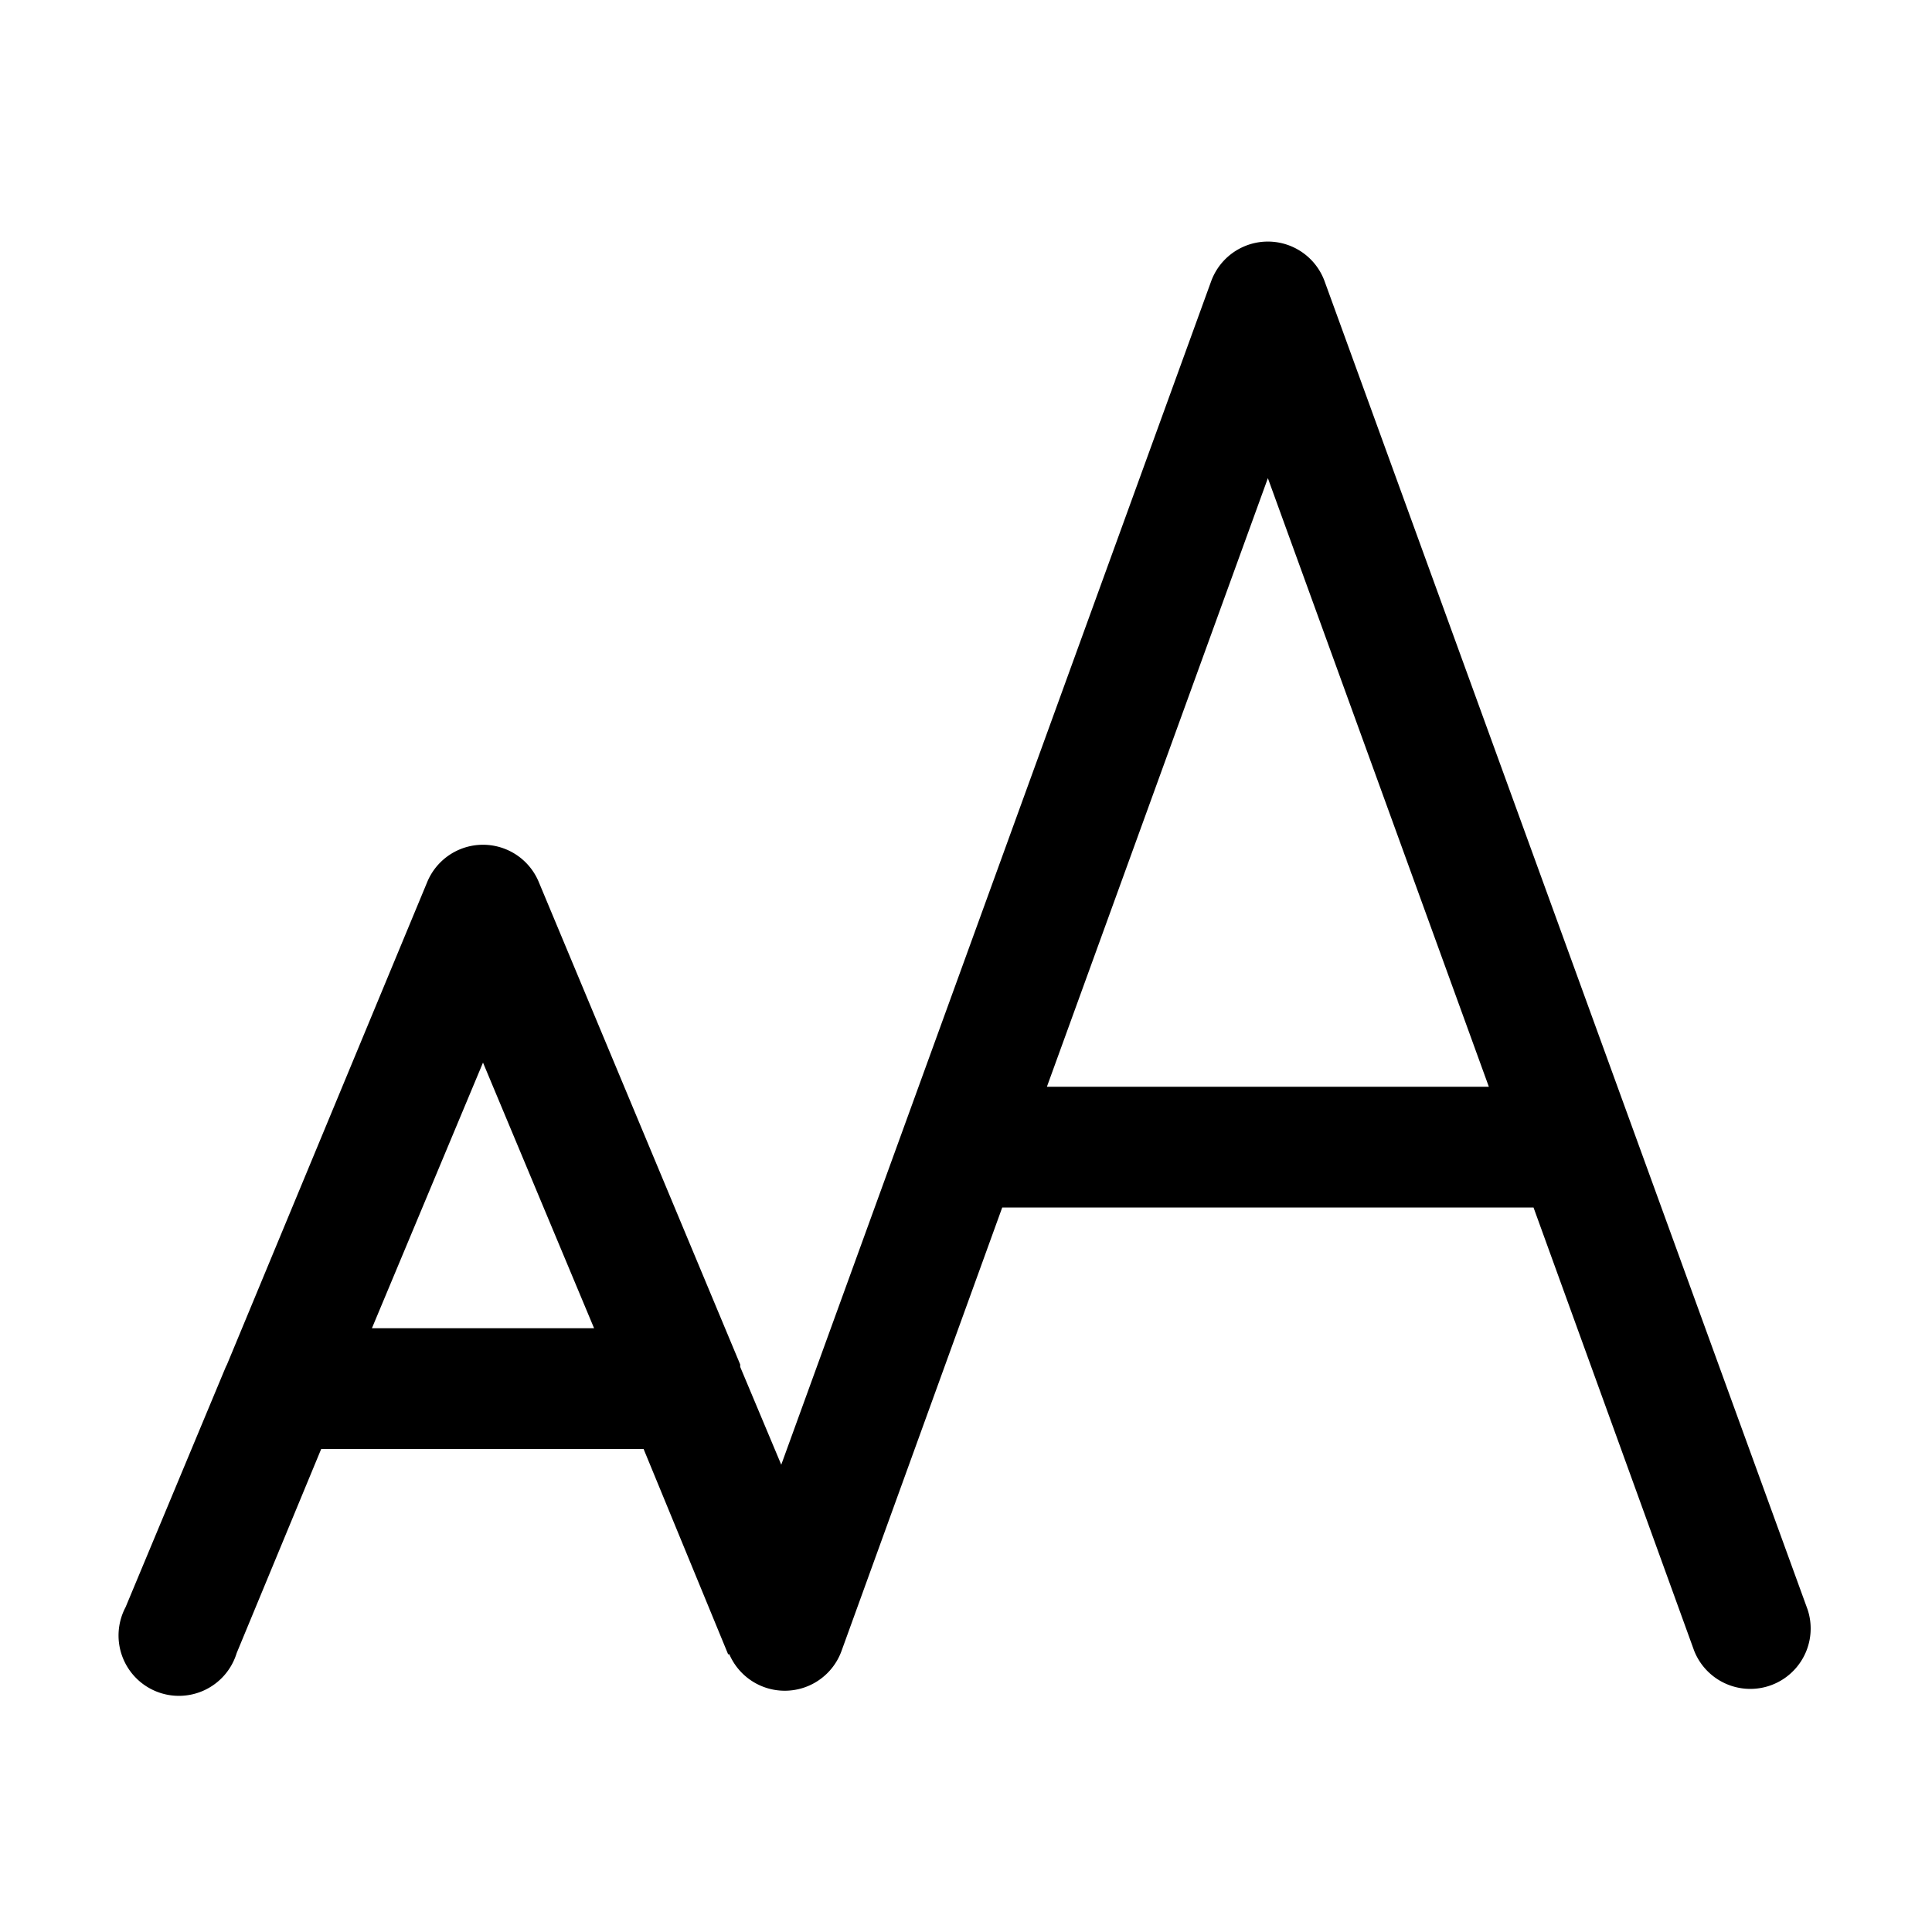 <svg width="16" height="16" viewBox="0 0 16 16" xmlns="http://www.w3.org/2000/svg"><path d="M10.97 2.33a.5.5 0 0 0-.94 0l-3.56 9.8-.34-.81v-.02l-1.67-4a.5.5 0 0 0-.92 0l-1.66 4-.01.02-.83 1.99a.5.5 0 1 0 .92.38l.7-1.69h2.67l.7 1.7h.01a.5.5 0 0 0 .93-.03L8.3 10h4.4l1.33 3.67a.5.5 0 0 0 .94-.34l-4-11Zm-.47 1.63L12.33 9H8.67l1.83-5.04ZM4 8.8l.92 2.2H3.08L4 8.8Z"/></svg>